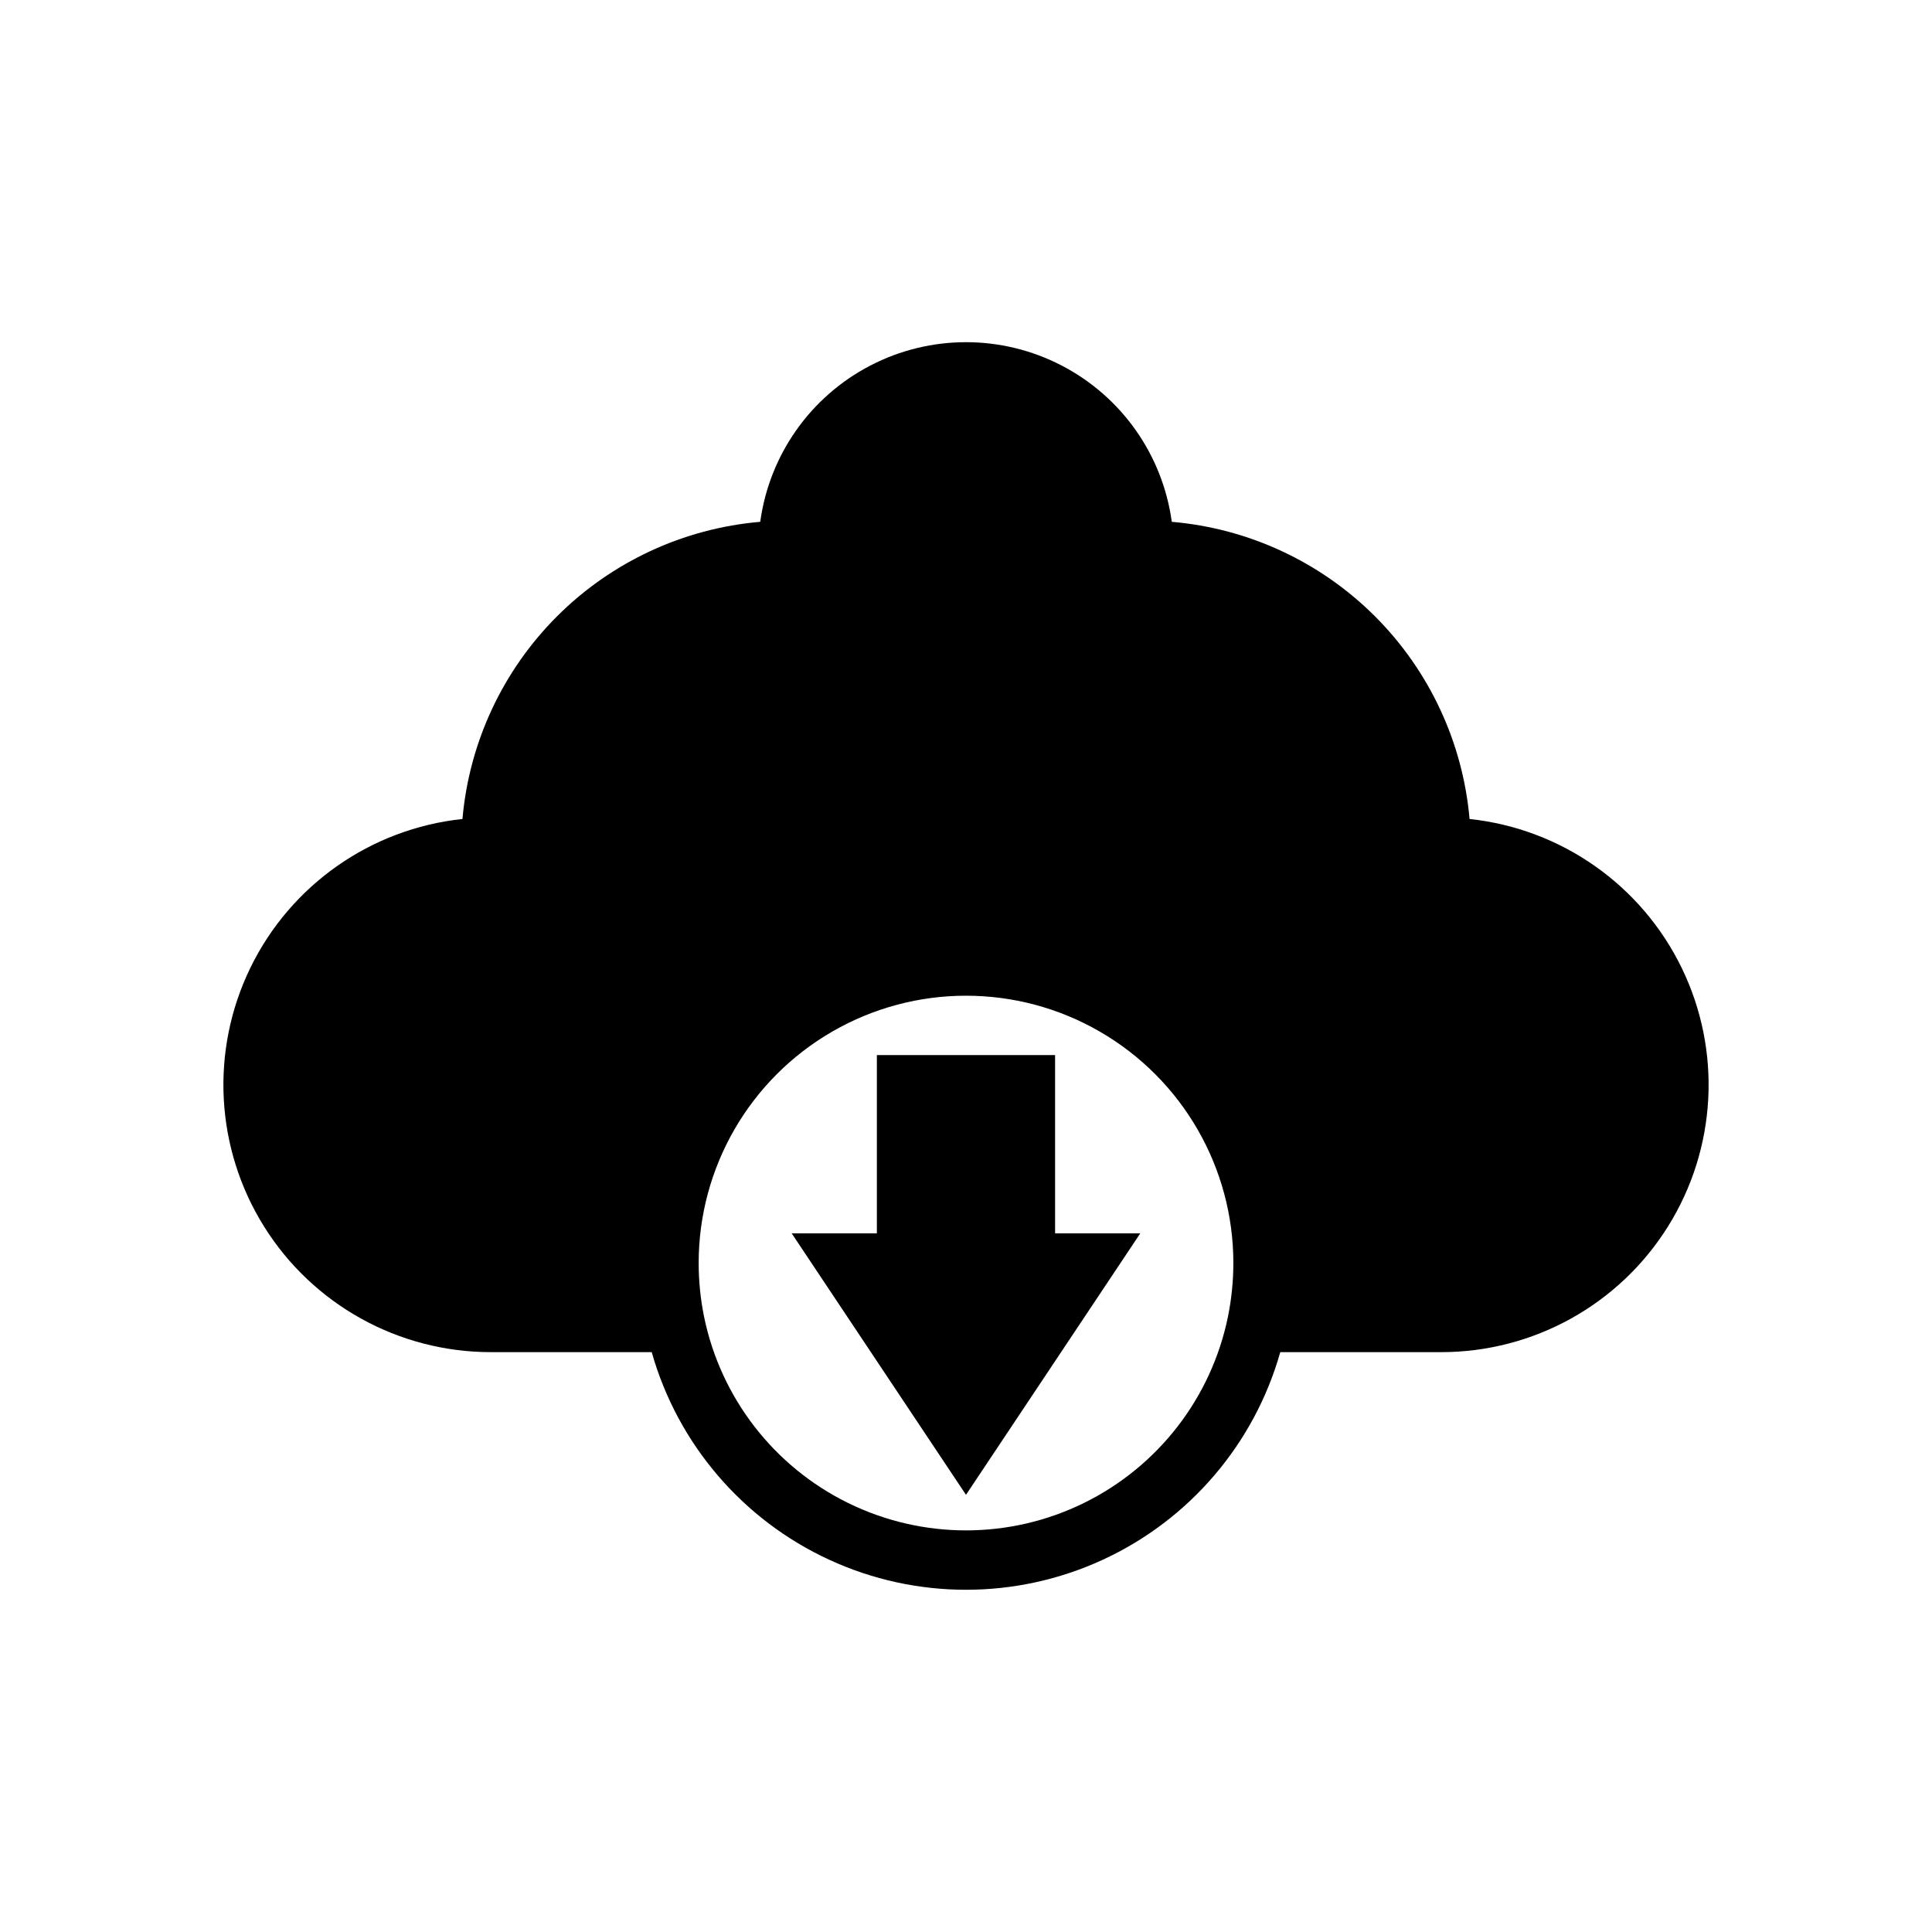 <?xml version="1.0" encoding="UTF-8"?>
<!-- Uploaded to: ICON Repo, www.svgrepo.com, Generator: ICON Repo Mixer Tools -->
<svg fill="#000000" width="800px" height="800px" version="1.1" viewBox="144 144 512 512" xmlns="http://www.w3.org/2000/svg">
 <g>
  <path d="m533.45 361.04c-1.785-20.312-10.676-39.348-25.109-53.754-14.434-14.406-33.488-23.258-53.805-25-2.418-17.734-13.309-33.184-29.195-41.422-15.887-8.242-34.789-8.242-50.676 0-15.887 8.238-26.777 23.688-29.195 41.422-20.316 1.742-39.371 10.594-53.805 25s-23.324 33.441-25.109 53.754c-24.281 2.582-45.523 17.488-56.207 39.445-10.688 21.957-9.312 47.867 3.637 68.57s35.648 33.277 60.066 33.277h42.66c6.894 24.344 24.098 44.453 47.078 55.035 22.98 10.586 49.441 10.586 72.426 0 22.98-10.582 40.18-30.691 47.074-55.035h42.664c24.422 0 47.117-12.574 60.066-33.277s14.324-46.613 3.637-68.57c-10.684-21.957-31.926-36.863-56.207-39.445zm-64.02 131.86c-4.394 21.496-18.5 39.742-38.195 49.414-19.695 9.672-42.758 9.672-62.457 0.004-19.695-9.664-33.801-27.91-38.199-49.406-0.945-4.672-1.422-9.426-1.426-14.191 0-25.312 13.504-48.699 35.426-61.355s48.93-12.656 70.848 0c21.922 12.656 35.426 36.043 35.426 61.355-0.004 4.762-0.48 9.512-1.422 14.18z"/>
  <path d="m423.61 423.61h-47.23v47.234h-22.578l46.195 69.297 46.191-69.297h-22.578z"/>
 </g>
</svg>